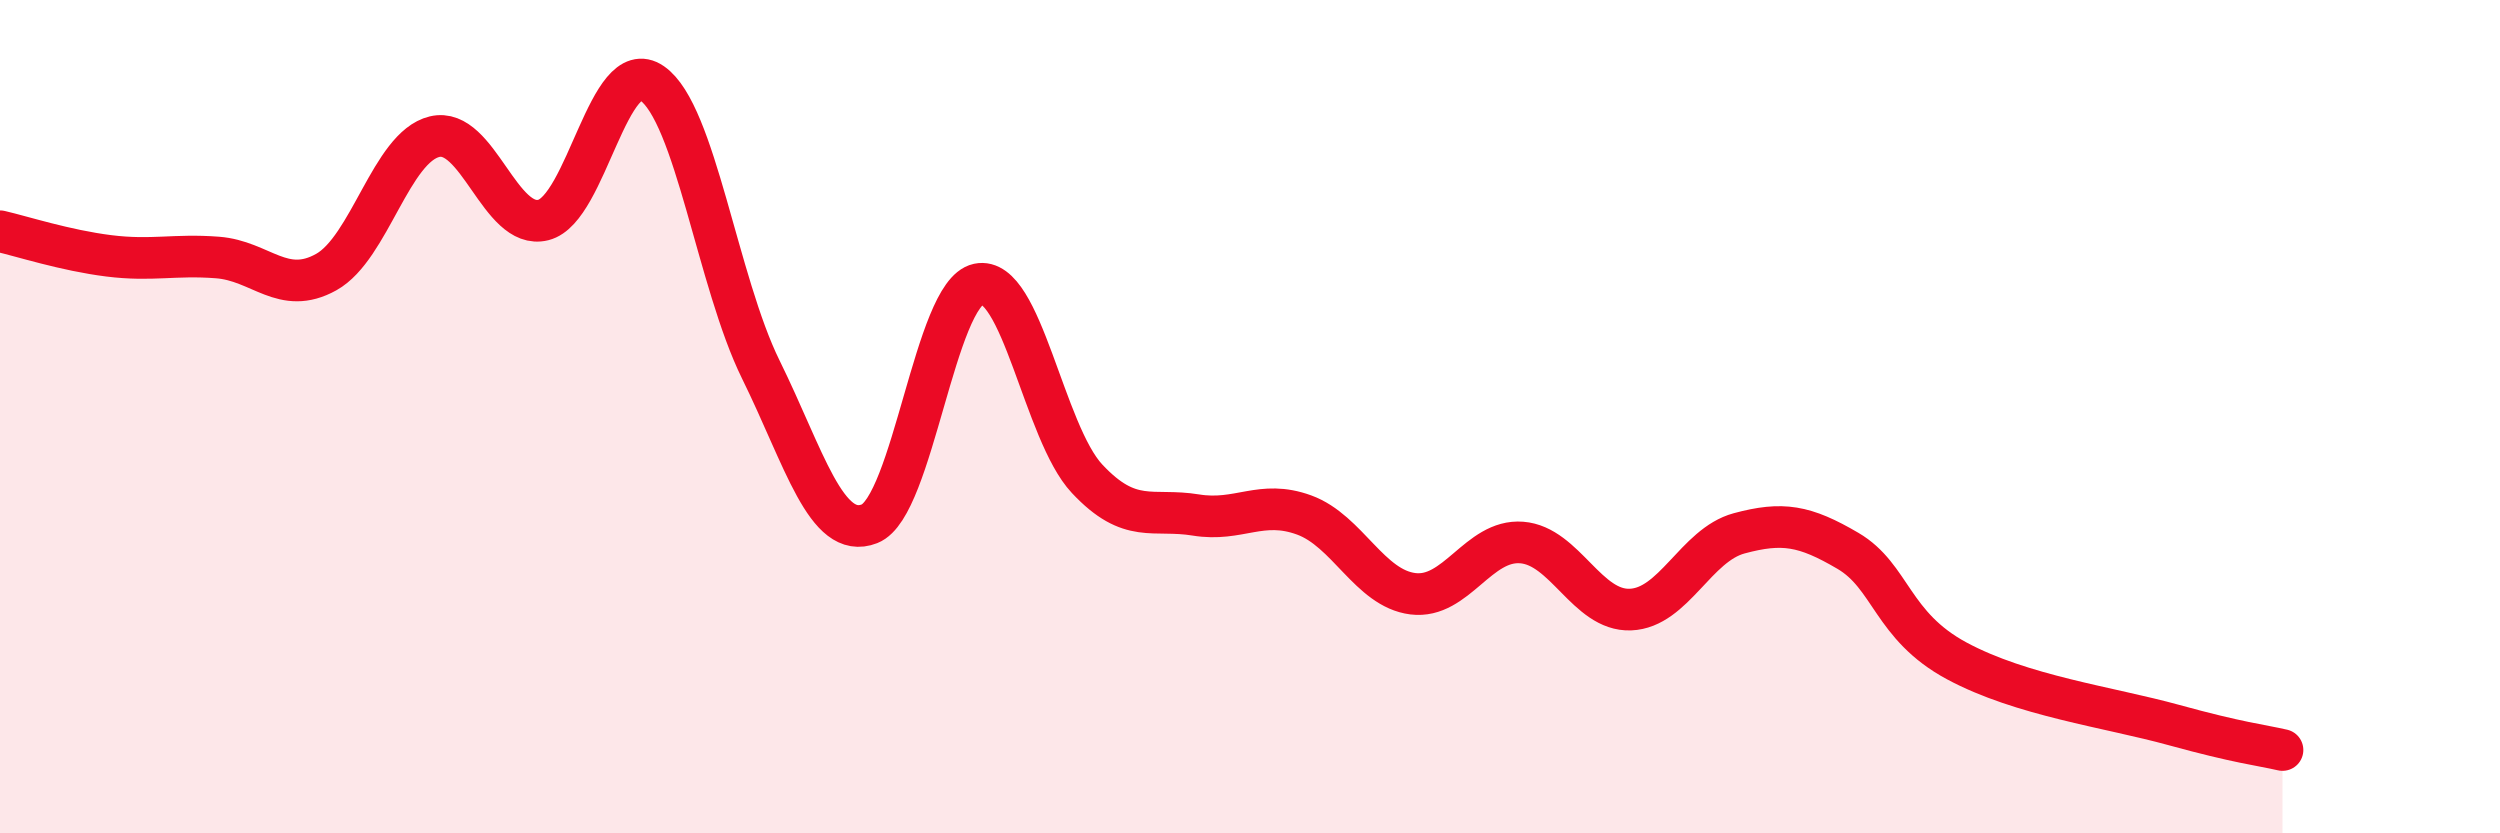 
    <svg width="60" height="20" viewBox="0 0 60 20" xmlns="http://www.w3.org/2000/svg">
      <path
        d="M 0,5.55 C 0.52,5.67 1.57,6.01 2.61,6.14 C 3.65,6.27 4.18,6.1 5.22,6.18 C 6.26,6.26 6.79,7.11 7.83,6.53 C 8.87,5.95 9.39,3.53 10.43,3.28 C 11.47,3.03 12,5.54 13.04,5.28 C 14.08,5.02 14.61,1.28 15.65,2 C 16.69,2.72 17.22,6.76 18.26,8.87 C 19.3,10.98 19.83,12.98 20.87,12.57 C 21.91,12.16 22.44,7.04 23.48,6.82 C 24.52,6.6 25.05,10.38 26.09,11.49 C 27.13,12.6 27.66,12.19 28.7,12.36 C 29.74,12.53 30.26,11.98 31.3,12.36 C 32.34,12.74 32.87,14.12 33.91,14.25 C 34.95,14.38 35.48,12.94 36.52,13.02 C 37.56,13.1 38.09,14.67 39.13,14.63 C 40.17,14.59 40.7,13.08 41.74,12.8 C 42.78,12.52 43.31,12.61 44.35,13.22 C 45.39,13.83 45.4,15.02 46.96,15.86 C 48.52,16.7 50.61,16.97 52.17,17.4 C 53.73,17.83 54.26,17.88 54.78,18L54.78 20L0 20Z"
        fill="#EB0A25"
        opacity="0.1"
        stroke-linecap="round"
        stroke-linejoin="round"
      />
      <path
        d="M 0,5.55 C 0.52,5.67 1.57,6.01 2.61,6.14 C 3.65,6.27 4.18,6.1 5.22,6.18 C 6.26,6.26 6.79,7.11 7.83,6.53 C 8.87,5.95 9.39,3.53 10.43,3.28 C 11.47,3.03 12,5.54 13.04,5.28 C 14.08,5.02 14.61,1.28 15.65,2 C 16.69,2.72 17.22,6.76 18.26,8.87 C 19.3,10.98 19.83,12.98 20.87,12.57 C 21.91,12.16 22.44,7.04 23.48,6.82 C 24.52,6.6 25.05,10.38 26.09,11.49 C 27.13,12.6 27.66,12.19 28.7,12.36 C 29.74,12.53 30.26,11.98 31.3,12.36 C 32.34,12.74 32.87,14.12 33.91,14.25 C 34.95,14.38 35.48,12.94 36.52,13.02 C 37.56,13.1 38.09,14.67 39.13,14.63 C 40.17,14.59 40.7,13.08 41.74,12.8 C 42.78,12.52 43.31,12.61 44.35,13.22 C 45.39,13.83 45.4,15.02 46.96,15.86 C 48.52,16.7 50.61,16.97 52.17,17.4 C 53.73,17.83 54.26,17.88 54.78,18"
        stroke="#EB0A25"
        stroke-width="1"
        fill="none"
        stroke-linecap="round"
        stroke-linejoin="round"
      />
    </svg>
  
